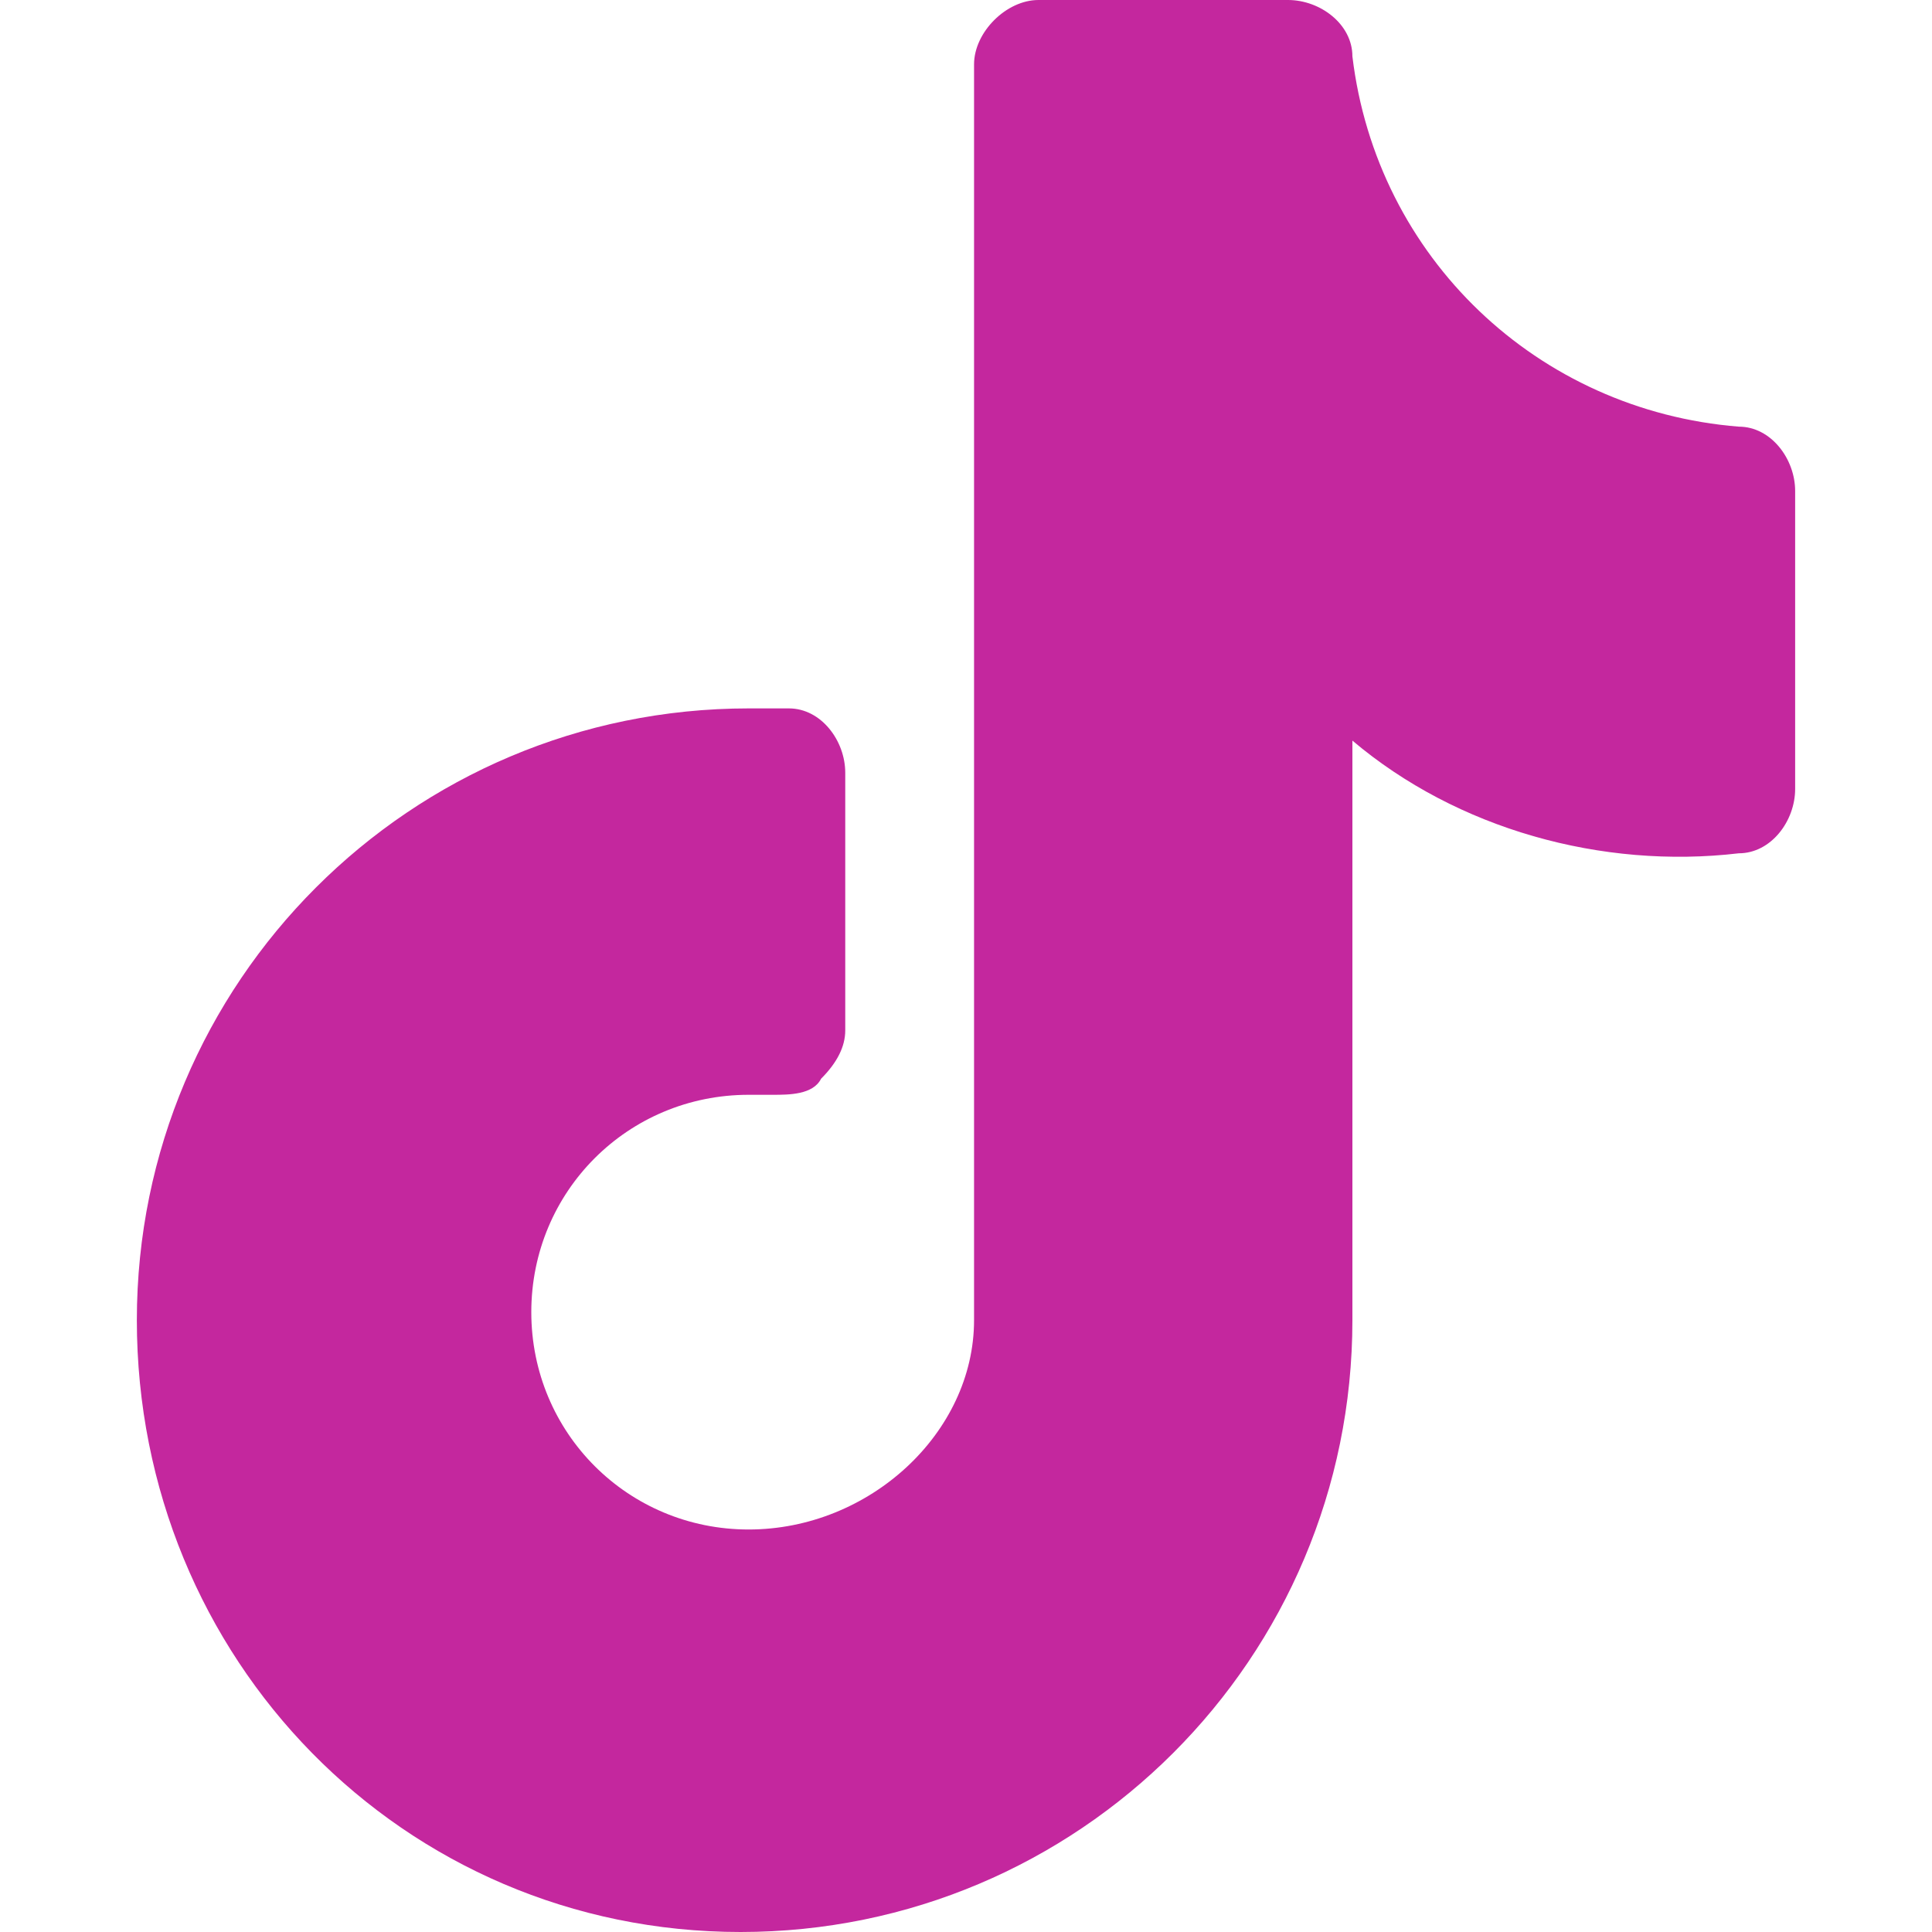 <?xml version="1.0" encoding="utf-8"?>
<!-- Generator: Adobe Illustrator 24.1.3, SVG Export Plug-In . SVG Version: 6.00 Build 0)  -->
<svg version="1.1" id="Layer_1" xmlns="http://www.w3.org/2000/svg" xmlns:xlink="http://www.w3.org/1999/xlink" x="0px" y="0px"
	 viewBox="0 0 24 24" style="enable-background:new 0 0 24 24;" xml:space="preserve">
<style type="text/css">
	.st0{fill:#C4279E;}
</style>
<path fill="#C4279E" d="M12.9,0c-0.4,0-0.8,0.4-0.8,0.8c0,0,0,15.6,0,15.6c0,1.4-1.3,2.6-2.8,2.6c-1.5,0-2.7-1.2-2.7-2.7
	c0-1.5,1.2-2.7,2.7-2.7c0.1,0,0.1,0,0.2,0l0.1,0c0.2,0,0.5,0,0.6-0.2c0.2-0.2,0.3-0.4,0.3-0.6V9.6c0-0.4-0.3-0.8-0.7-0.8l-0.1,0
	c-0.1,0-0.3,0-0.4,0c-4.2,0-7.6,3.4-7.6,7.6S5,24,9.2,24c4.2,0,7.6-3.4,7.6-7.6V9.2c1.3,1.1,3.1,1.6,4.8,1.4c0.4,0,0.7-0.4,0.7-0.8
	V6.1c0-0.4-0.3-0.8-0.7-0.8c-2.5-0.2-4.5-2.1-4.8-4.6c0-0.4-0.4-0.7-0.8-0.7H12.9z"/>
</svg>
